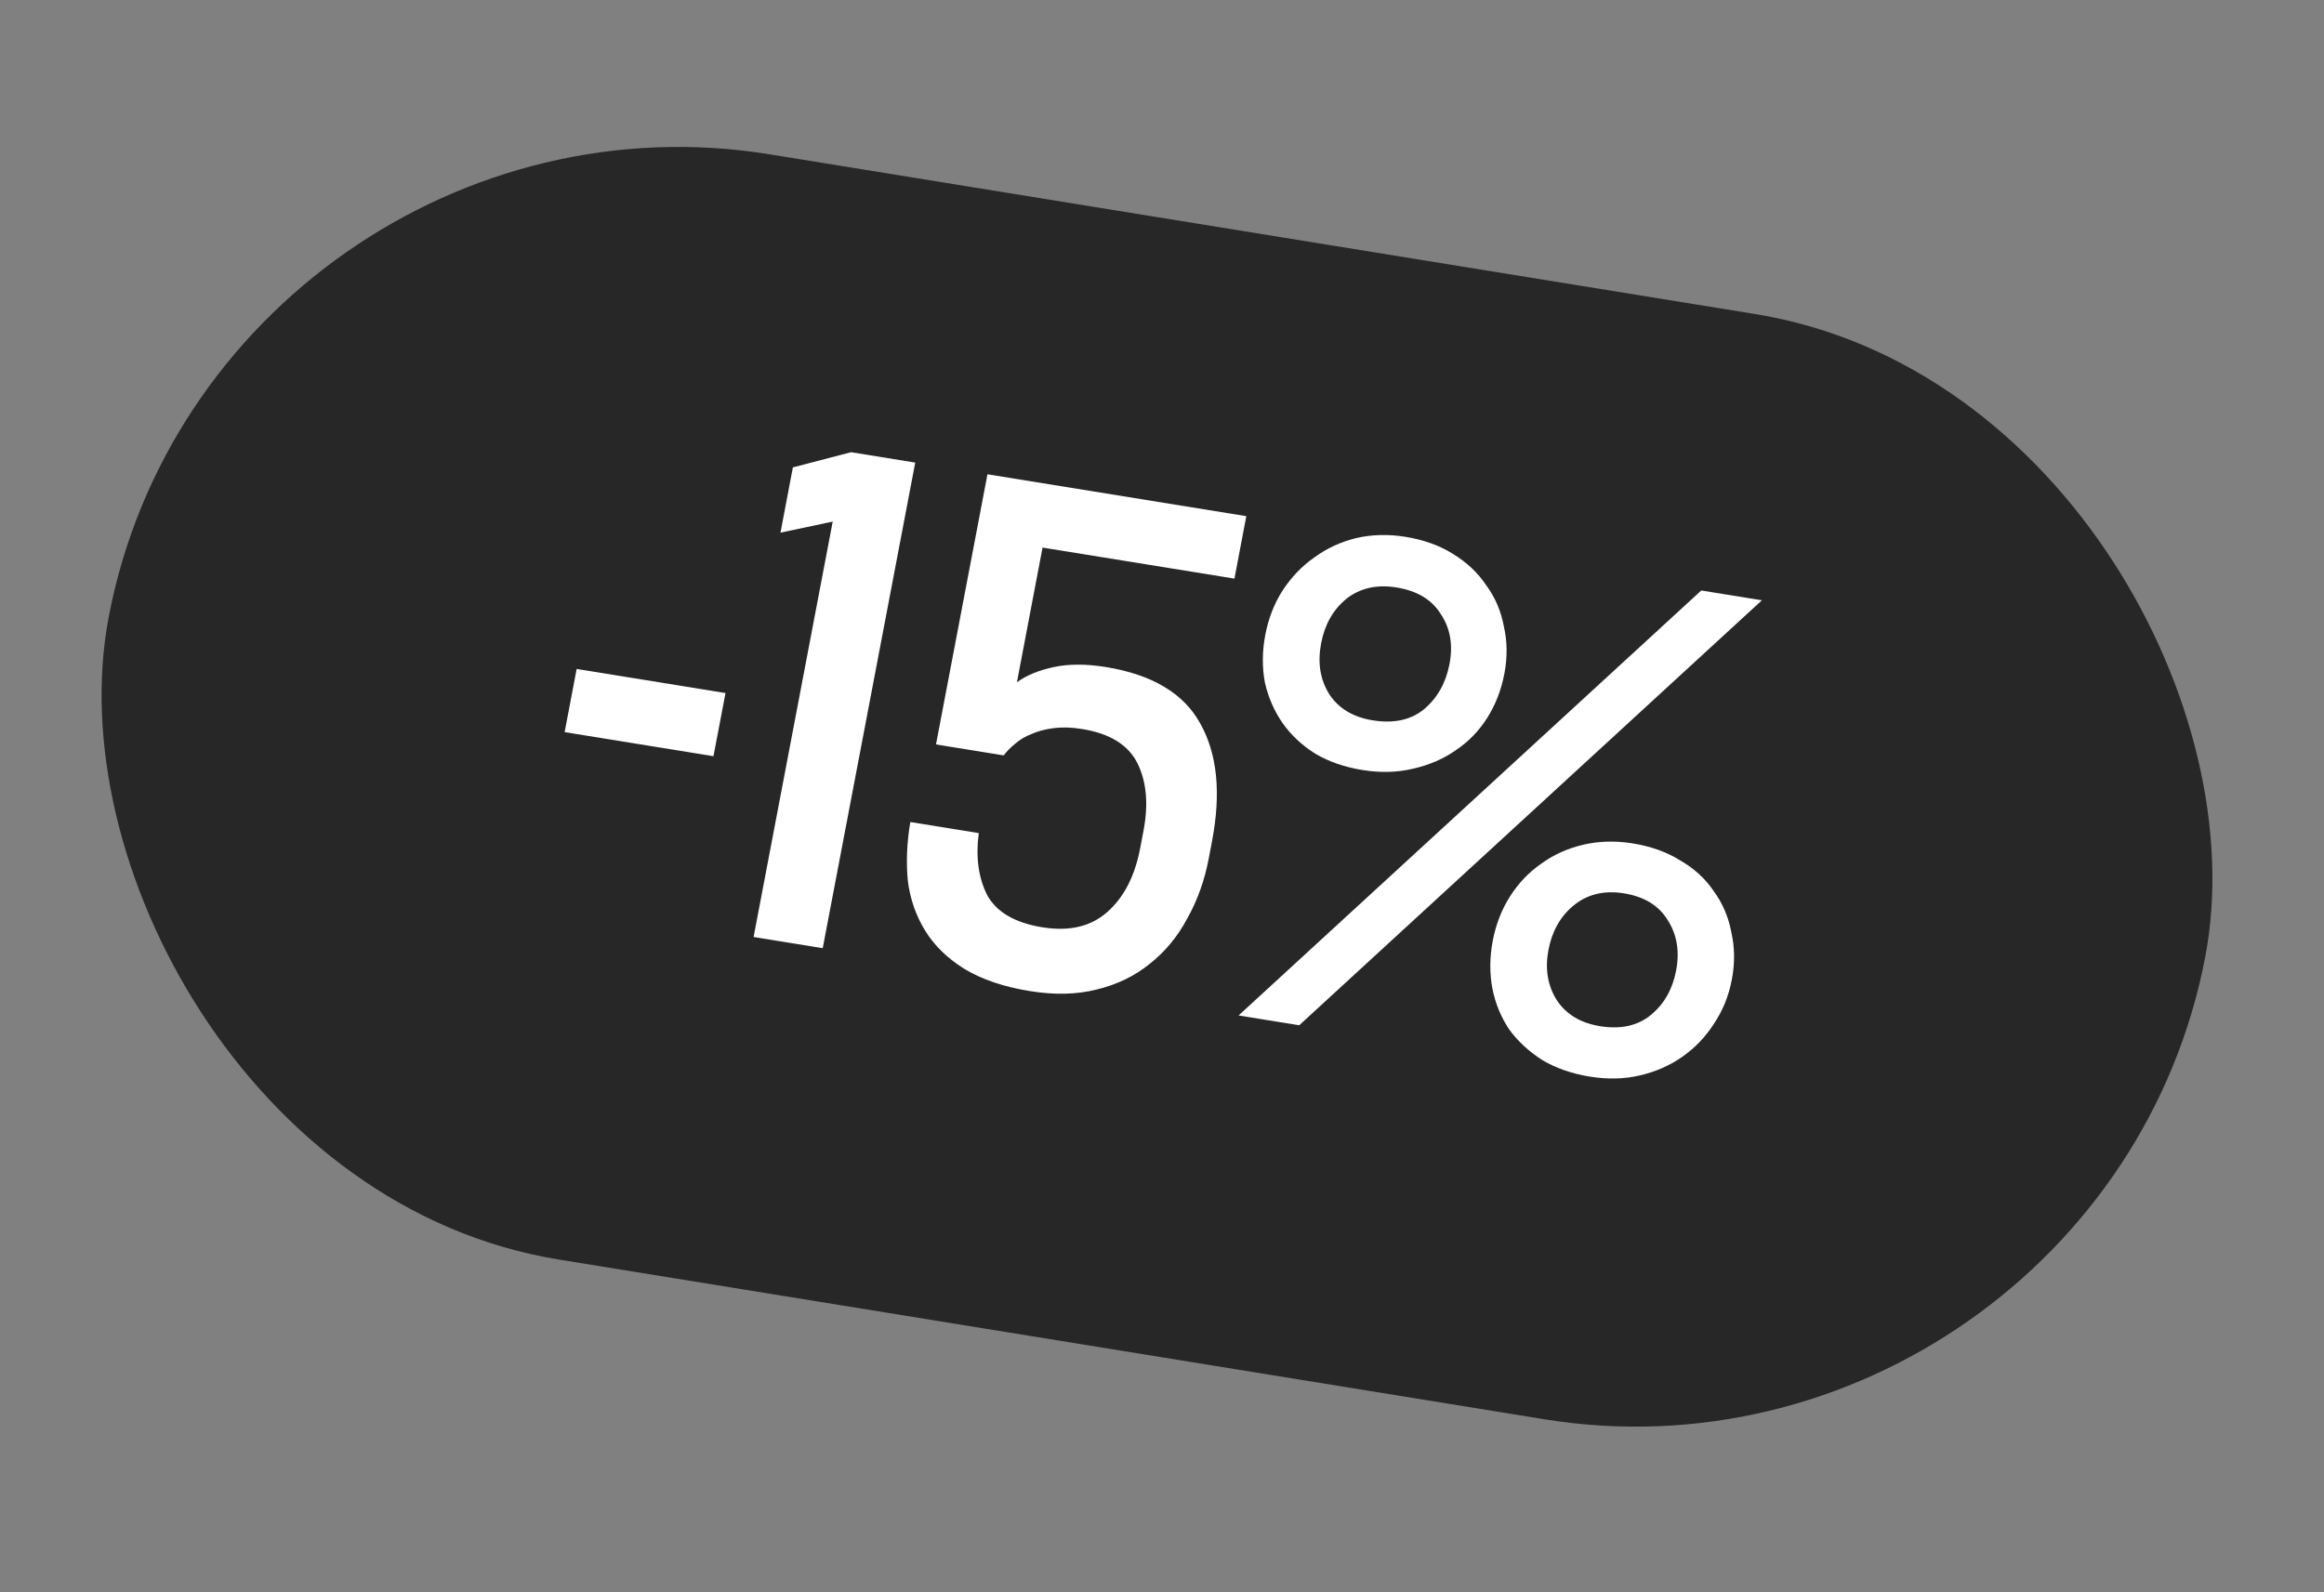 <?xml version="1.0" encoding="UTF-8"?> <svg xmlns="http://www.w3.org/2000/svg" width="89" height="61" viewBox="0 0 89 61" fill="none"><rect x="0" y="0" width="89" height="61" fill="#808080" stroke="none"/><rect width="81.347" height="43.114" rx="21.557" transform="matrix(0.987 0.16 -0.187 0.982 8.195 2.462)" fill="#272727"></rect><path d="M22.084 25.624L27.784 26.547L27.323 28.966L21.623 28.044L22.084 25.624ZM31.507 36.321L28.86 35.892L31.89 19.979L29.889 20.404L30.364 17.904L32.592 17.322L35.05 17.72L31.507 36.321ZM37.482 31.912C37.362 32.834 37.47 33.628 37.808 34.292C38.167 34.941 38.869 35.35 39.913 35.52C40.94 35.686 41.764 35.496 42.388 34.95C43.033 34.39 43.458 33.572 43.663 32.496L43.791 31.825C43.986 30.803 43.908 29.941 43.56 29.238C43.211 28.535 42.505 28.098 41.443 27.926C41.047 27.862 40.687 27.849 40.364 27.89C40.041 27.93 39.757 28.004 39.514 28.112C39.274 28.203 39.065 28.326 38.887 28.482C38.712 28.62 38.562 28.771 38.438 28.936L35.845 28.516L37.816 18.168L47.729 19.772L47.274 22.164L39.926 20.975L38.944 26.136C39.29 25.878 39.753 25.685 40.335 25.557C40.916 25.43 41.584 25.427 42.341 25.55C44.124 25.838 45.332 26.56 45.966 27.715C46.617 28.874 46.768 30.376 46.416 32.222L46.288 32.894C46.128 33.736 45.852 34.504 45.459 35.198C45.086 35.895 44.604 36.472 44.016 36.931C43.445 37.393 42.771 37.718 41.992 37.906C41.232 38.097 40.384 38.117 39.447 37.965C38.439 37.802 37.602 37.519 36.936 37.116C36.288 36.715 35.787 36.228 35.432 35.653C35.078 35.079 34.856 34.443 34.766 33.745C34.697 33.032 34.729 32.279 34.861 31.488L37.482 31.912ZM59.3 36.385C59.164 37.101 59.265 37.737 59.605 38.29C59.963 38.847 60.521 39.187 61.277 39.309C62.069 39.437 62.719 39.293 63.225 38.876C63.731 38.459 64.053 37.892 64.189 37.176C64.329 36.441 64.22 35.795 63.862 35.239C63.522 34.685 62.965 34.345 62.19 34.22C61.434 34.098 60.792 34.252 60.264 34.684C59.758 35.101 59.437 35.668 59.3 36.385ZM57.166 36.039C57.286 35.412 57.505 34.847 57.823 34.344C58.142 33.842 58.536 33.425 59.008 33.095C59.482 32.747 60.021 32.502 60.624 32.359C61.226 32.217 61.861 32.199 62.527 32.307C63.229 32.421 63.837 32.639 64.351 32.963C64.886 33.271 65.313 33.663 65.631 34.139C65.97 34.601 66.194 35.127 66.305 35.717C66.436 36.292 66.442 36.894 66.323 37.521C66.204 38.148 65.976 38.712 65.639 39.211C65.321 39.714 64.915 40.138 64.422 40.483C63.951 40.813 63.414 41.05 62.812 41.192C62.209 41.335 61.566 41.351 60.881 41.24C60.197 41.129 59.596 40.921 59.079 40.616C58.565 40.292 58.139 39.9 57.8 39.439C57.482 38.963 57.266 38.438 57.152 37.866C57.042 37.275 57.047 36.666 57.166 36.039ZM49.756 39.273L47.433 38.898L65.152 22.619L67.475 22.994L49.756 39.273ZM50.594 24.641C50.454 25.375 50.554 26.02 50.894 26.573C51.252 27.13 51.809 27.47 52.566 27.592C53.376 27.723 54.035 27.58 54.541 27.163C55.05 26.729 55.374 26.153 55.51 25.436C55.65 24.701 55.539 24.065 55.178 23.526C54.838 22.972 54.272 22.631 53.479 22.503C52.723 22.381 52.083 22.526 51.558 22.94C51.052 23.357 50.731 23.924 50.594 24.641ZM48.455 24.322C48.575 23.695 48.794 23.13 49.112 22.628C49.452 22.11 49.857 21.686 50.329 21.356C50.803 21.008 51.333 20.761 51.918 20.616C52.52 20.473 53.155 20.456 53.821 20.563C54.523 20.677 55.131 20.895 55.645 21.219C56.177 21.545 56.602 21.946 56.919 22.422C57.259 22.884 57.483 23.41 57.593 24C57.725 24.576 57.731 25.177 57.612 25.804C57.492 26.431 57.273 26.996 56.955 27.499C56.637 28.001 56.233 28.416 55.743 28.744C55.272 29.074 54.726 29.308 54.106 29.448C53.503 29.591 52.86 29.607 52.175 29.496C51.491 29.385 50.89 29.177 50.373 28.872C49.859 28.549 49.442 28.158 49.12 27.7C48.8 27.241 48.573 26.724 48.441 26.149C48.331 25.558 48.336 24.95 48.455 24.322Z" fill="white"></path></svg> 